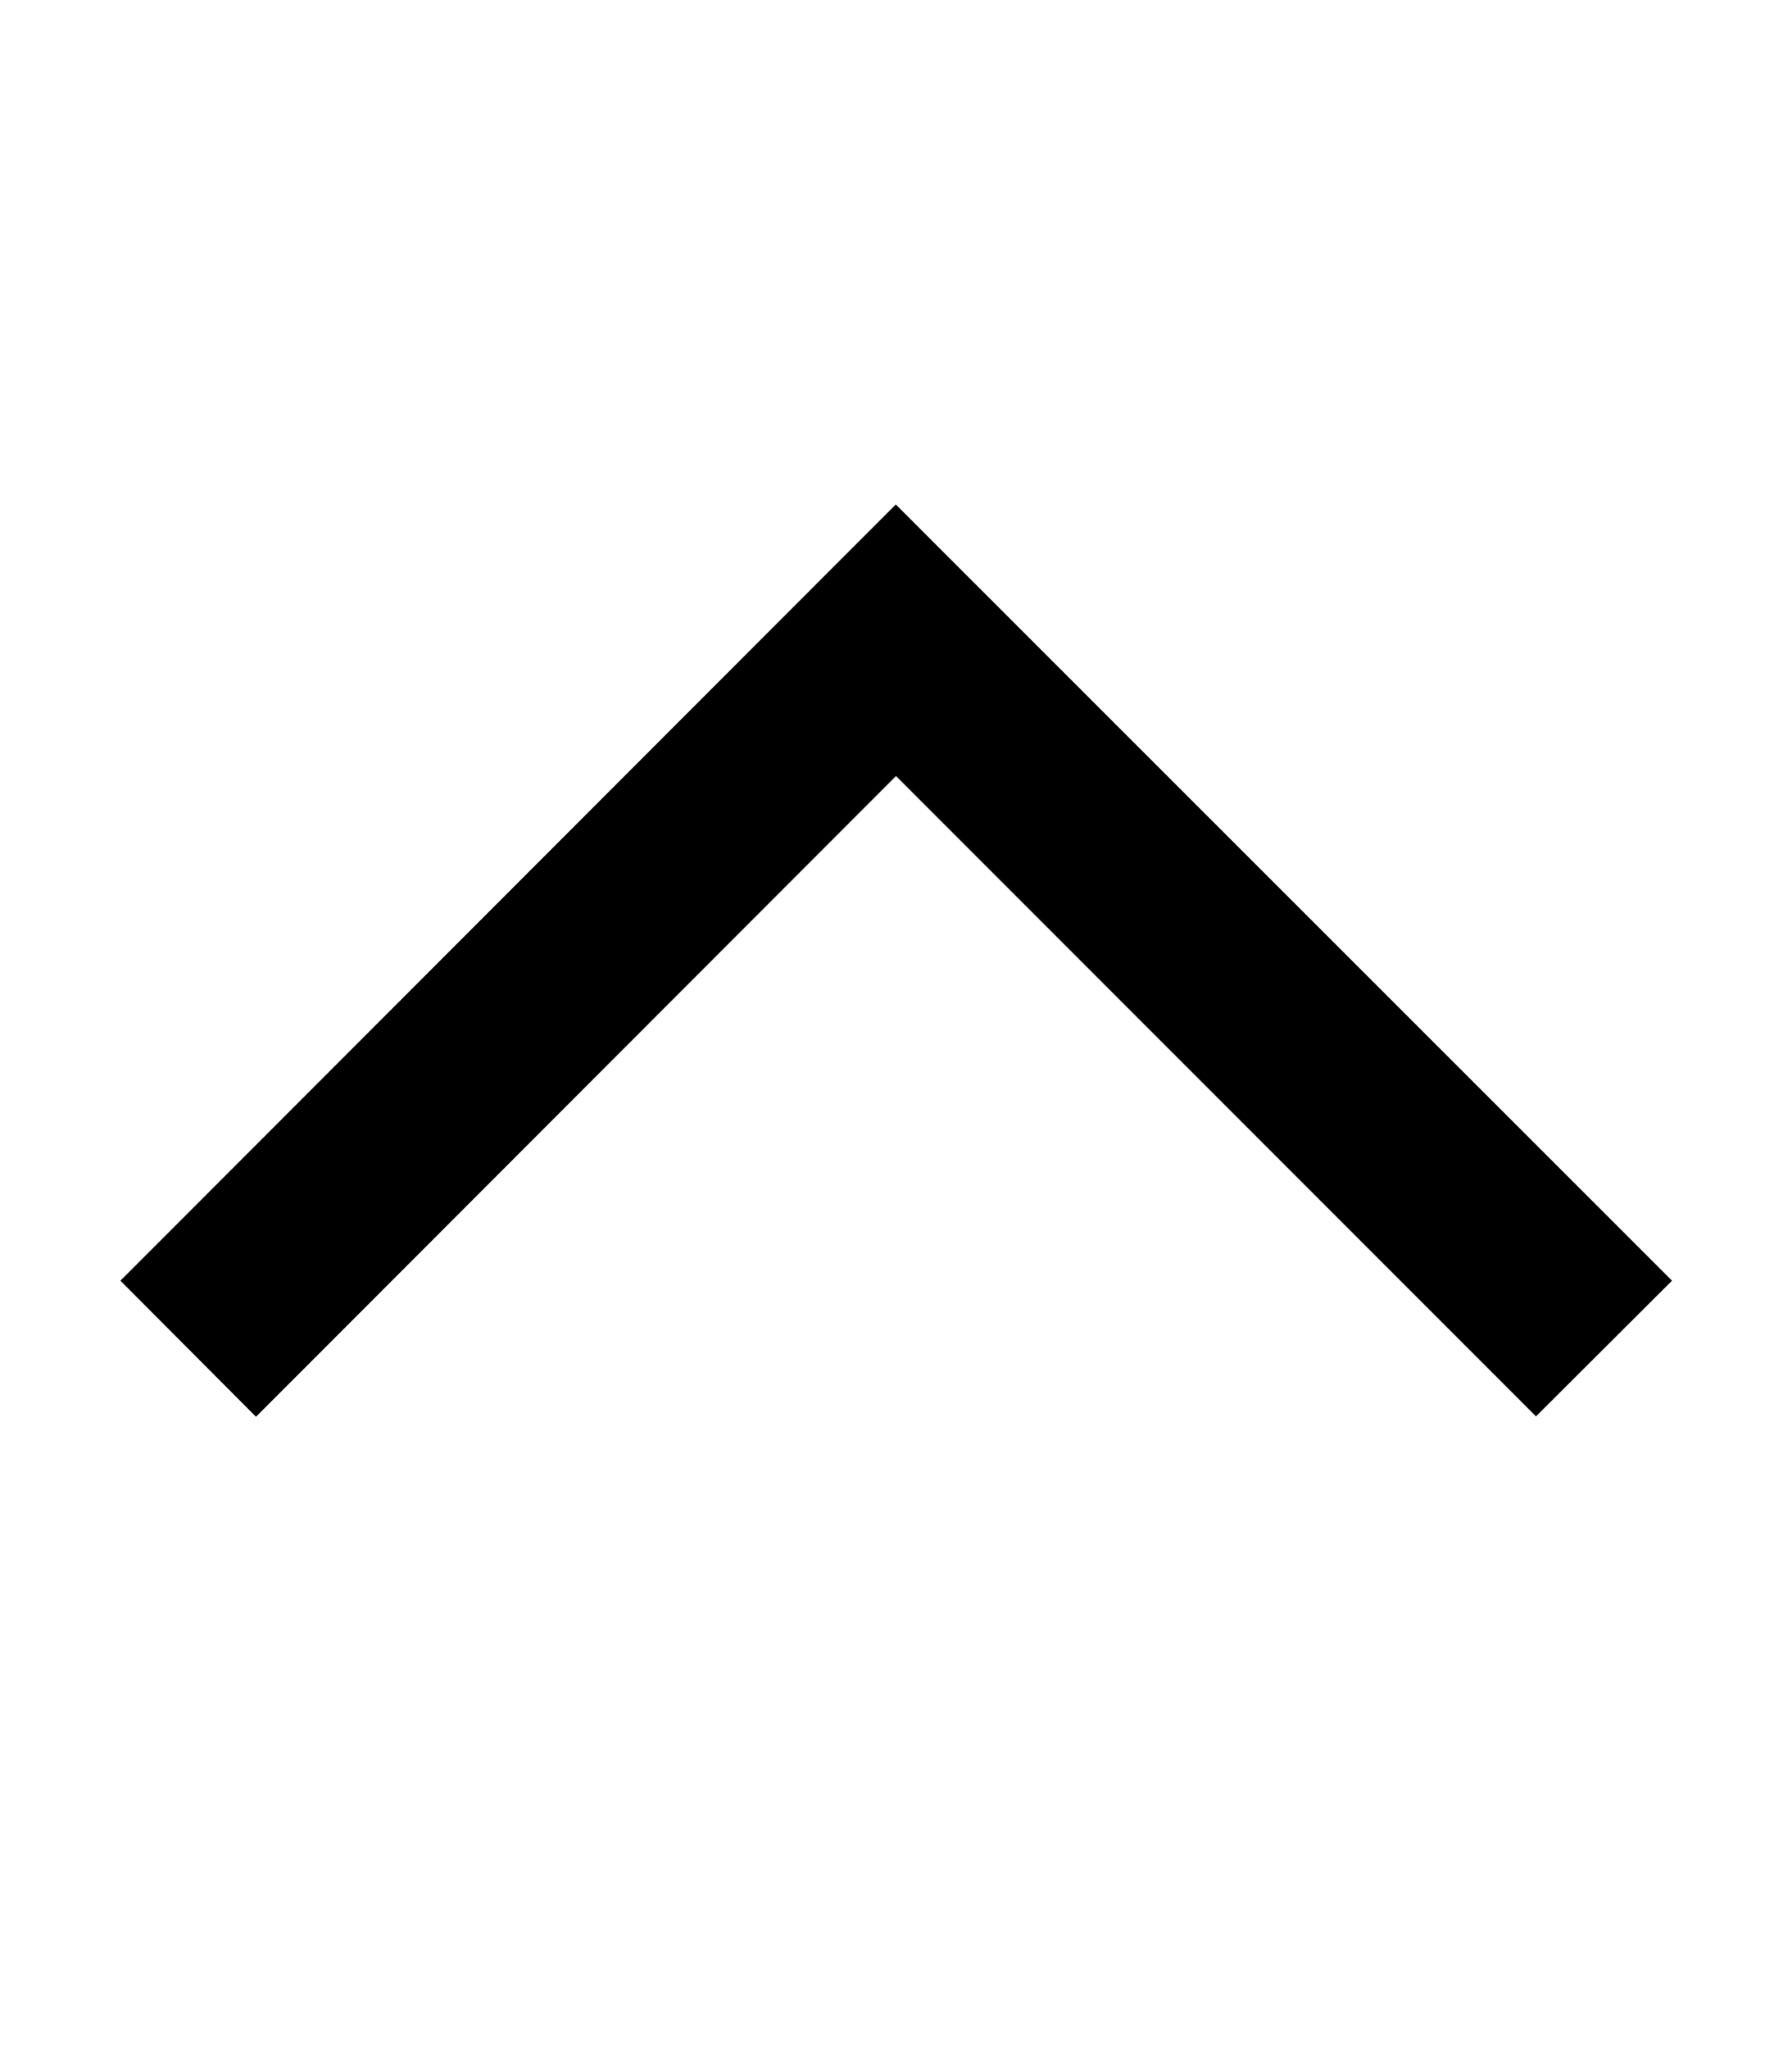 <svg xmlns="http://www.w3.org/2000/svg" viewBox="0 0 448 512"><!--! Font Awesome Pro 6.7.1 by @fontawesome - https://fontawesome.com License - https://fontawesome.com/license (Commercial License) Copyright 2024 Fonticons, Inc. --><defs><style>.fa-secondary{opacity:.4}</style></defs><path class="fa-secondary" d=""/><path class="fa-primary" d="M224 126.1l17 17L401 303l17 17L384 353.9l-17-17-143-143L81 337l-17 17L30.1 320l17-17L207 143l17-17z"/></svg>